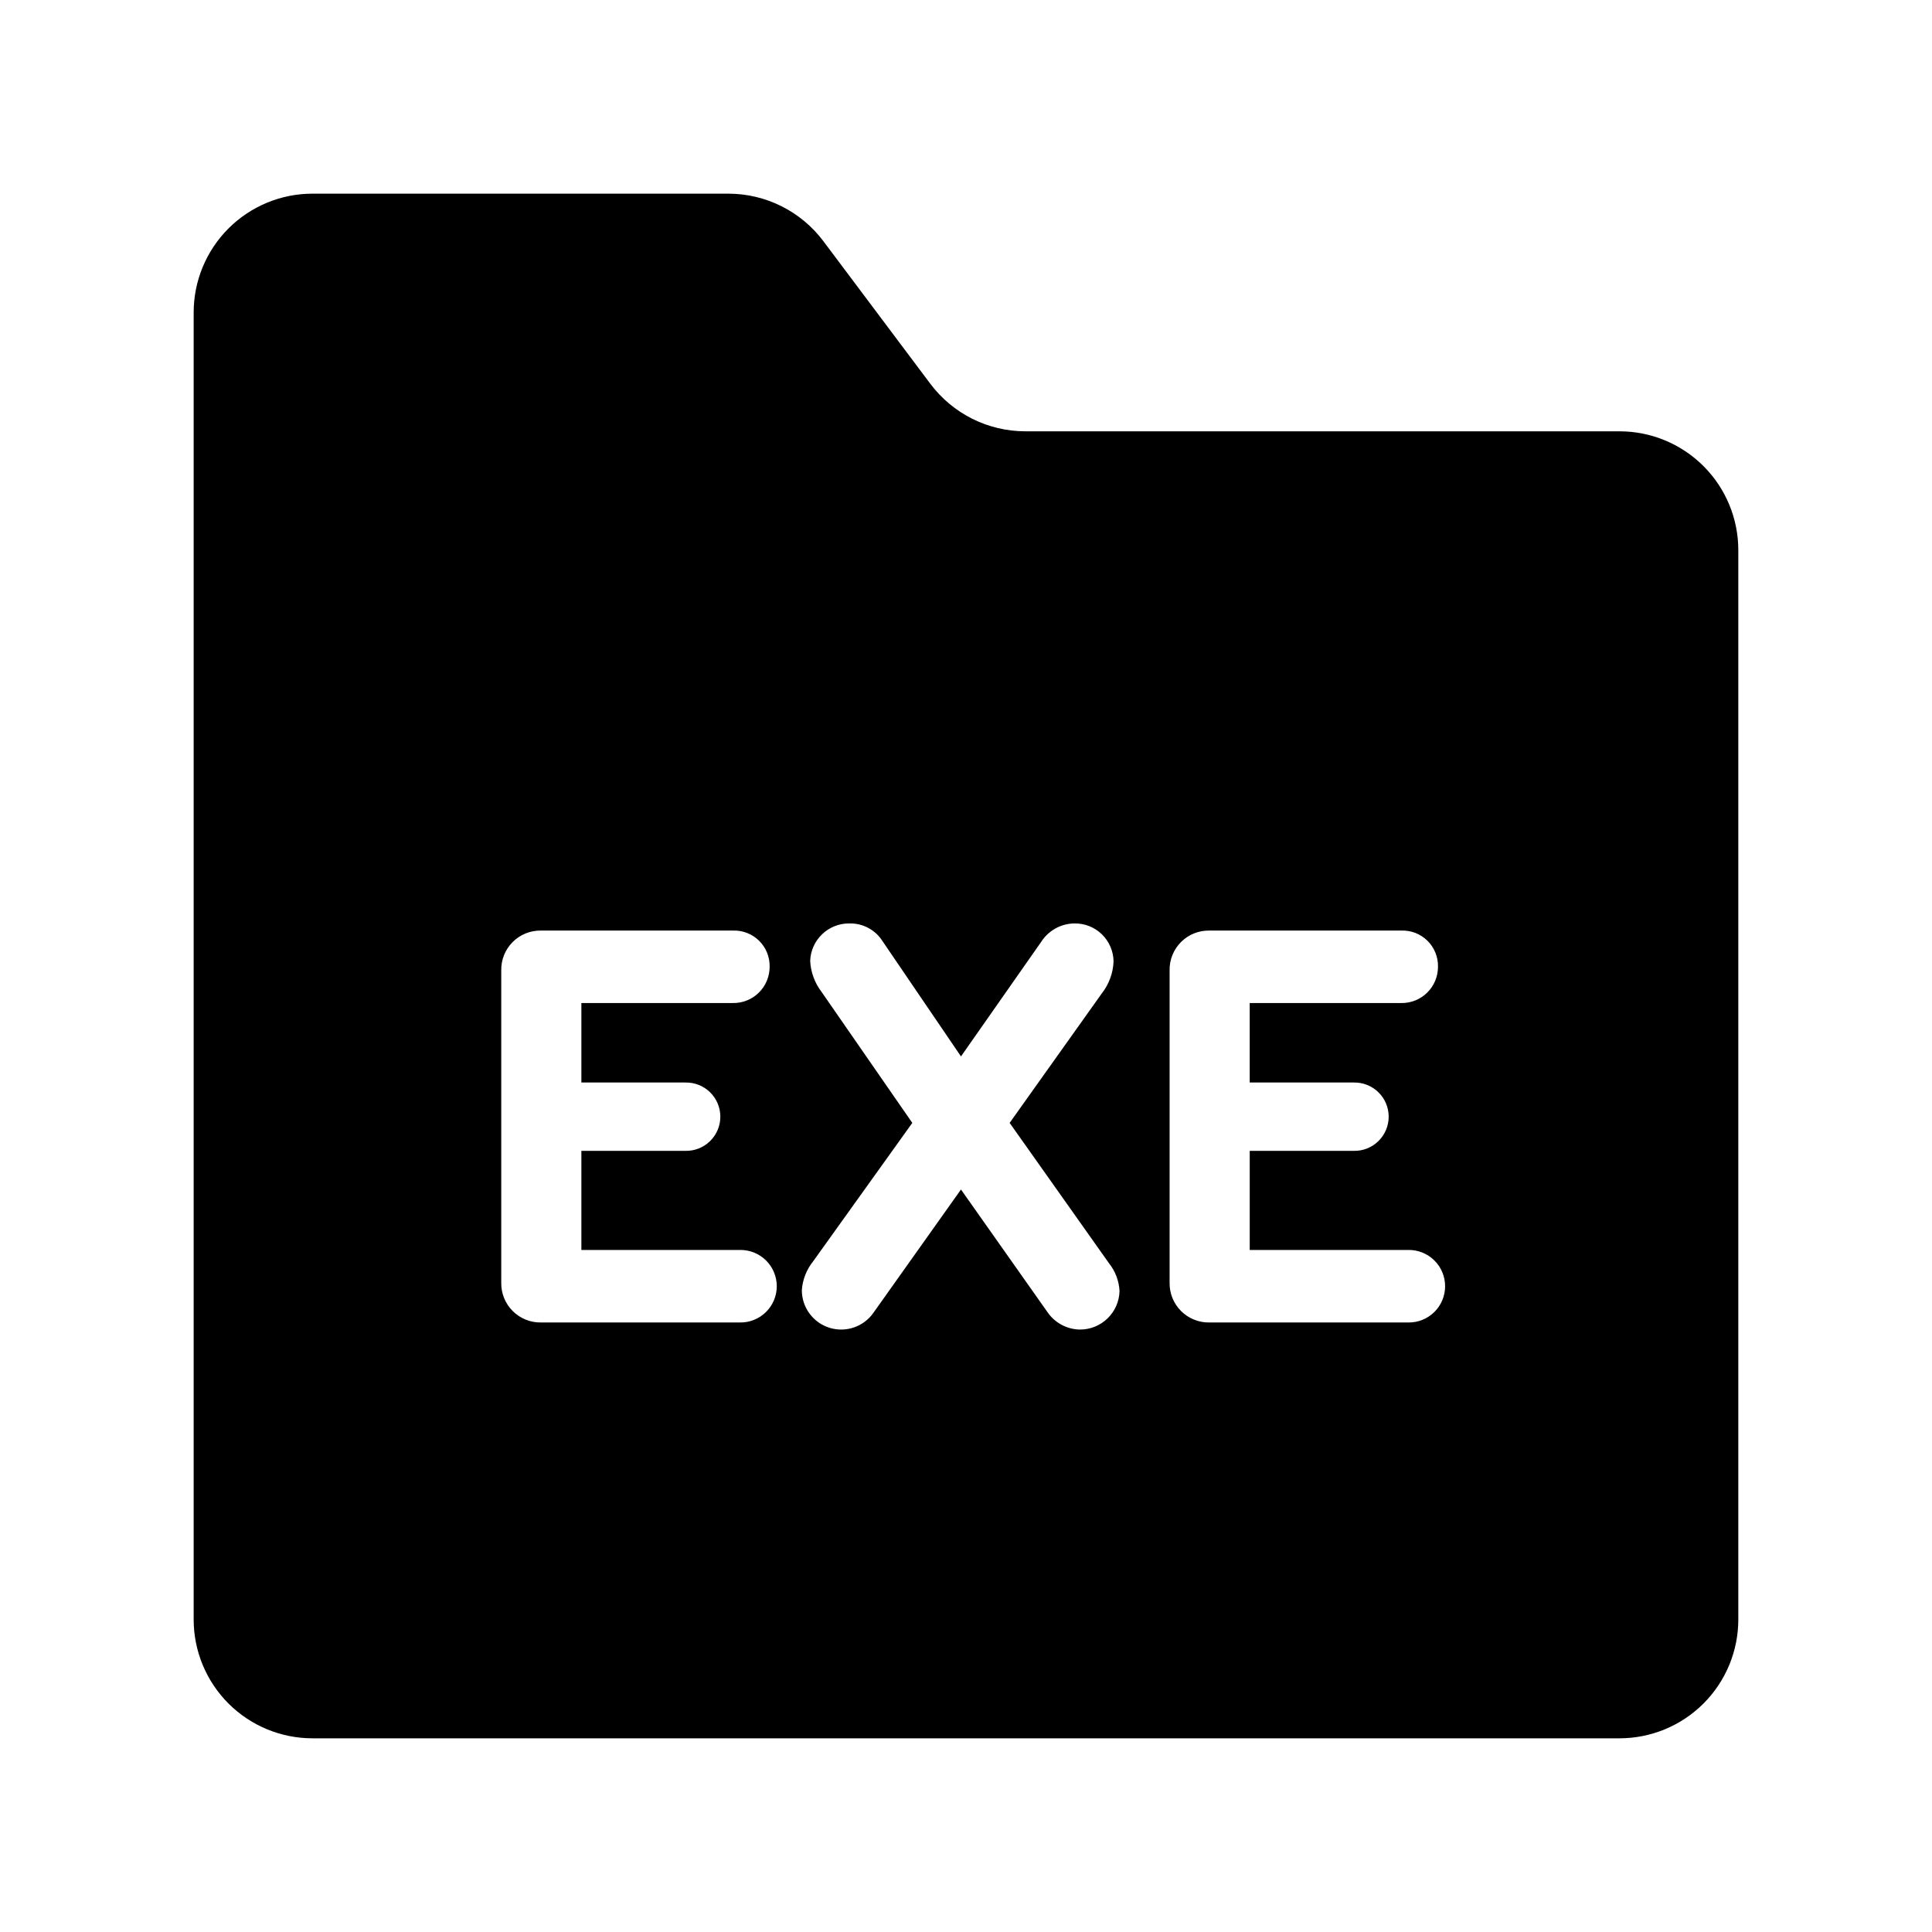 <?xml version="1.0" encoding="UTF-8"?>
<!-- Uploaded to: SVG Repo, www.svgrepo.com, Generator: SVG Repo Mixer Tools -->
<svg fill="#000000" width="800px" height="800px" version="1.1" viewBox="144 144 512 512" xmlns="http://www.w3.org/2000/svg">
 <path d="m573.18 258.3h-157.44c-9.91 0-19.242-4.664-25.191-12.594l-28.34-37.785c-5.945-7.93-15.277-12.594-25.188-12.598h-110.21c-8.352 0-16.359 3.32-22.266 9.223-5.902 5.906-9.223 13.914-9.223 22.266v346.37c0 8.352 3.32 16.359 9.223 22.266 5.906 5.906 13.914 9.223 22.266 9.223h346.37c8.352 0 16.359-3.316 22.266-9.223s9.223-13.914 9.223-22.266v-283.39c0-8.352-3.316-16.359-9.223-22.266-5.906-5.902-13.914-9.223-22.266-9.223zm-233.09 236.17h-52.707c-2.812 0.051-5.523-1.043-7.512-3.035-1.992-1.988-3.086-4.699-3.035-7.512v-82.781c-0.051-2.809 1.047-5.519 3.035-7.504 1.988-1.988 4.703-3.078 7.512-3.027h50.816c2.59-0.105 5.109 0.867 6.957 2.684 1.848 1.816 2.863 4.32 2.805 6.91 0.004 2.578-1.027 5.051-2.863 6.856-1.836 1.809-4.324 2.801-6.898 2.754h-40.129v21.062h27.535v0.004c2.441-0.062 4.805 0.863 6.555 2.57 1.746 1.703 2.734 4.043 2.734 6.484s-0.988 4.781-2.734 6.484c-1.75 1.707-4.113 2.633-6.555 2.57h-27.535v26.262h42.02c2.574-0.039 5.059 0.953 6.894 2.762 1.832 1.805 2.867 4.273 2.867 6.848s-1.035 5.043-2.867 6.848c-1.836 1.809-4.32 2.805-6.894 2.762zm90.051 1.875c-3.398-0.066-6.562-1.758-8.504-4.551l-22.969-32.562-23.125 32.562c-2.574 3.773-7.309 5.434-11.676 4.094-4.367-1.34-7.356-5.367-7.375-9.938 0.188-2.809 1.234-5.492 3-7.688l26.277-36.684-24.078-34.762c-1.801-2.359-2.844-5.215-2.984-8.18 0.203-5.57 4.805-9.969 10.379-9.918 3.562-0.09 6.914 1.703 8.812 4.723l20.773 30.52 21.25-30.352h-0.004c1.926-3.008 5.238-4.844 8.809-4.891 2.715-0.047 5.332 0.992 7.281 2.879 1.945 1.891 3.062 4.481 3.098 7.191-0.121 3.094-1.219 6.07-3.137 8.504l-24.402 34.285 26.293 37.145v0.004c1.699 2.109 2.688 4.703 2.828 7.41-0.141 5.711-4.836 10.254-10.547 10.207zm87.07-1.875h-52.707c-2.812 0.051-5.523-1.043-7.516-3.035-1.988-1.988-3.082-4.699-3.031-7.512v-82.781c-0.051-2.809 1.047-5.519 3.035-7.504 1.988-1.988 4.699-3.078 7.512-3.027h50.816-0.004c2.594-0.105 5.109 0.867 6.961 2.684 1.848 1.816 2.863 4.32 2.805 6.91 0.004 2.578-1.027 5.051-2.863 6.856-1.836 1.809-4.324 2.801-6.902 2.754h-40.129v21.062h27.535l0.004 0.004c2.441-0.062 4.805 0.863 6.551 2.57 1.75 1.703 2.738 4.043 2.738 6.484s-0.988 4.781-2.738 6.484c-1.746 1.707-4.109 2.633-6.551 2.57h-27.535v26.262h42.02c2.574-0.039 5.055 0.953 6.891 2.762 1.836 1.805 2.867 4.273 2.867 6.848s-1.031 5.043-2.867 6.848c-1.836 1.809-4.316 2.805-6.891 2.762z"/>
</svg>